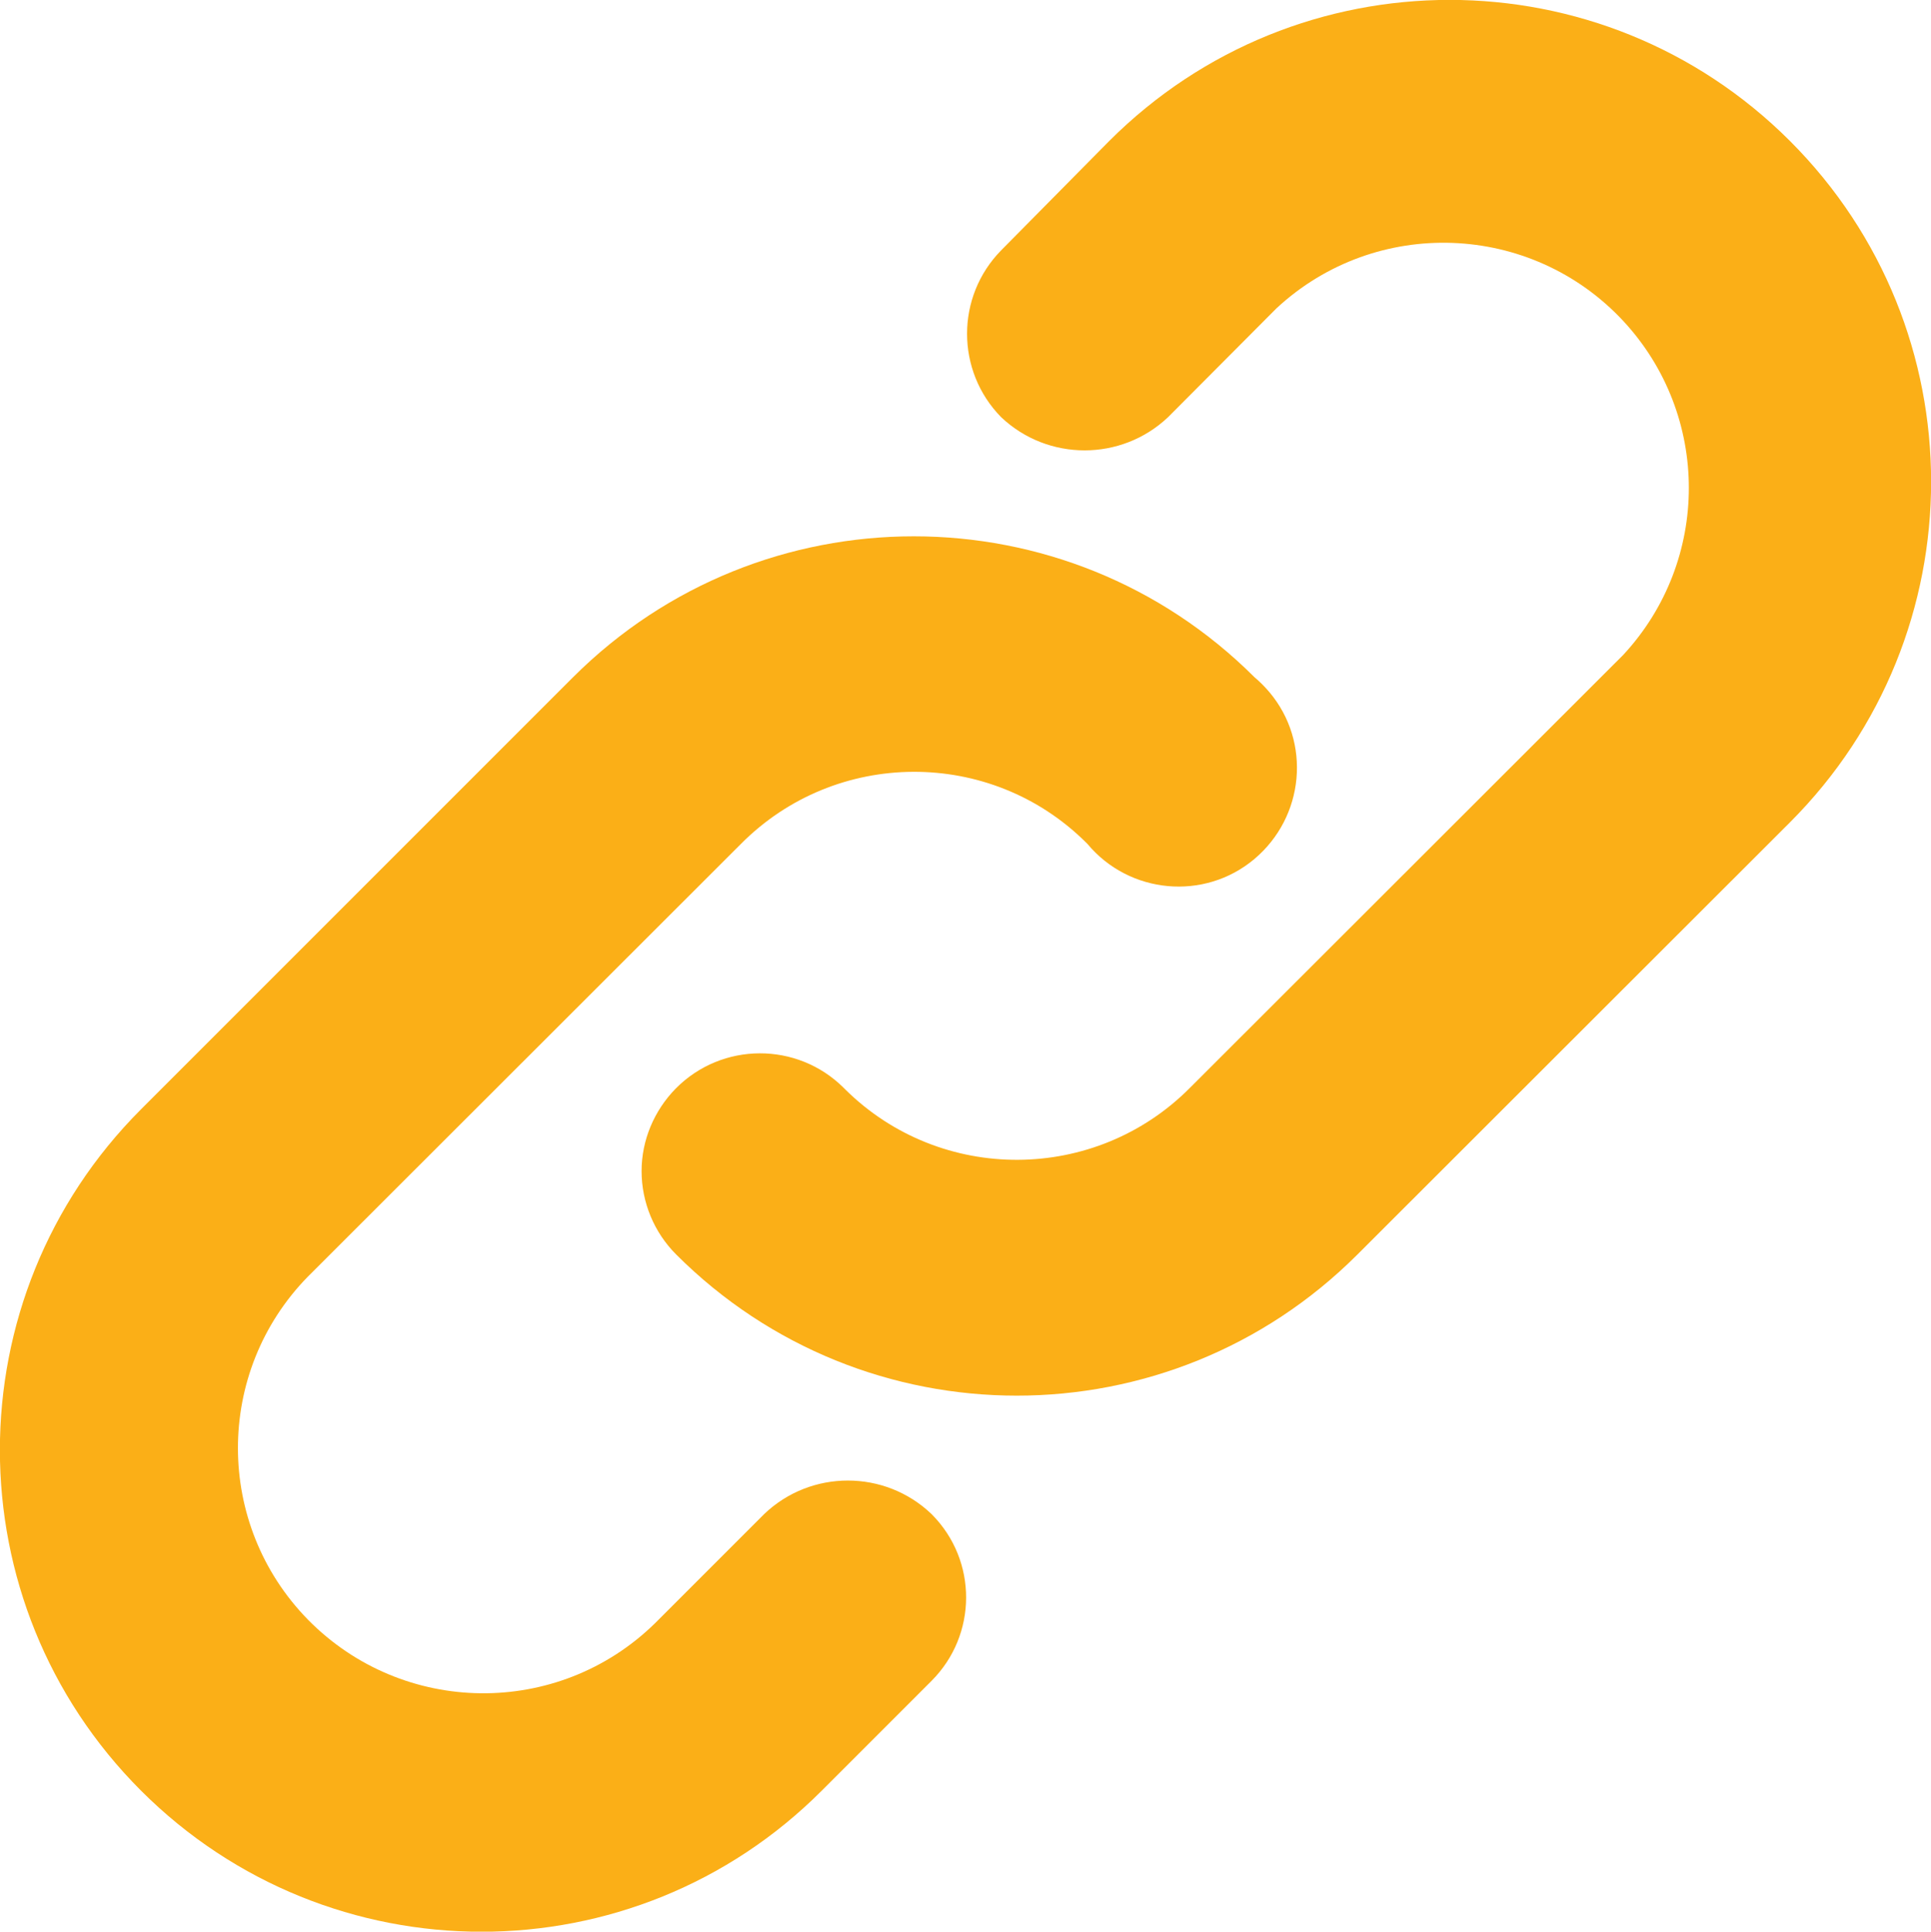 <?xml version="1.0" encoding="UTF-8"?>
<svg id="Layer_2" data-name="Layer 2" xmlns="http://www.w3.org/2000/svg" viewBox="0 0 46.29 46.3">
  <defs>
    <style>
      .cls-1 {
        fill: #fbaf17;
        stroke-width: 0px;
      }
    </style>
  </defs>
  <g id="Layer_1-2" data-name="Layer 1">
    <g id="Layer_2-2" data-name="Layer 2">
      <g id="Layer_1-2" data-name="Layer 1-2">
        <path class="cls-1" d="m42.91,3.38c-4.51-4.51-11.81-4.51-16.32,0l-2.59,2.62c-1.09,1.11-1.09,2.89,0,4,1.12,1.06,2.88,1.06,4,0l2.6-2.61c2.38-2.21,6.1-2.07,8.31.3,2.1,2.26,2.1,5.75,0,8.01l-10.38,10.37c-2.27,2.29-5.98,2.31-8.27.04-.01-.01-.02-.02-.04-.04-1.11-1.1-2.91-1.1-4.02.02-.52.53-.82,1.24-.82,1.98,0,.75.3,1.47.83,2,4.51,4.51,11.82,4.51,16.33,0l10.37-10.36c4.51-4.51,4.51-11.82,0-16.33Z"/>
        <path class="cls-1" d="m18.32,36.29l-2.62,2.62c-2.32,2.27-6.04,2.23-8.32-.09-2.23-2.28-2.24-5.93,0-8.22l10.38-10.37c2.27-2.29,5.98-2.31,8.27-.04.01.01.02.02.04.04,1,1.2,2.8,1.37,4,.36s1.37-2.8.36-4c-.11-.13-.23-.25-.36-.36-4.51-4.5-11.82-4.5-16.33,0L3.38,26.59c-4.51,4.51-4.51,11.82,0,16.33,4.51,4.51,11.82,4.51,16.32,0l2.63-2.63c1.1-1.1,1.11-2.88.01-3.99,0,0,0,0-.01-.01-1.12-1.07-2.89-1.07-4.01,0Z"/>
      </g>
    </g>
  </g>
</svg>